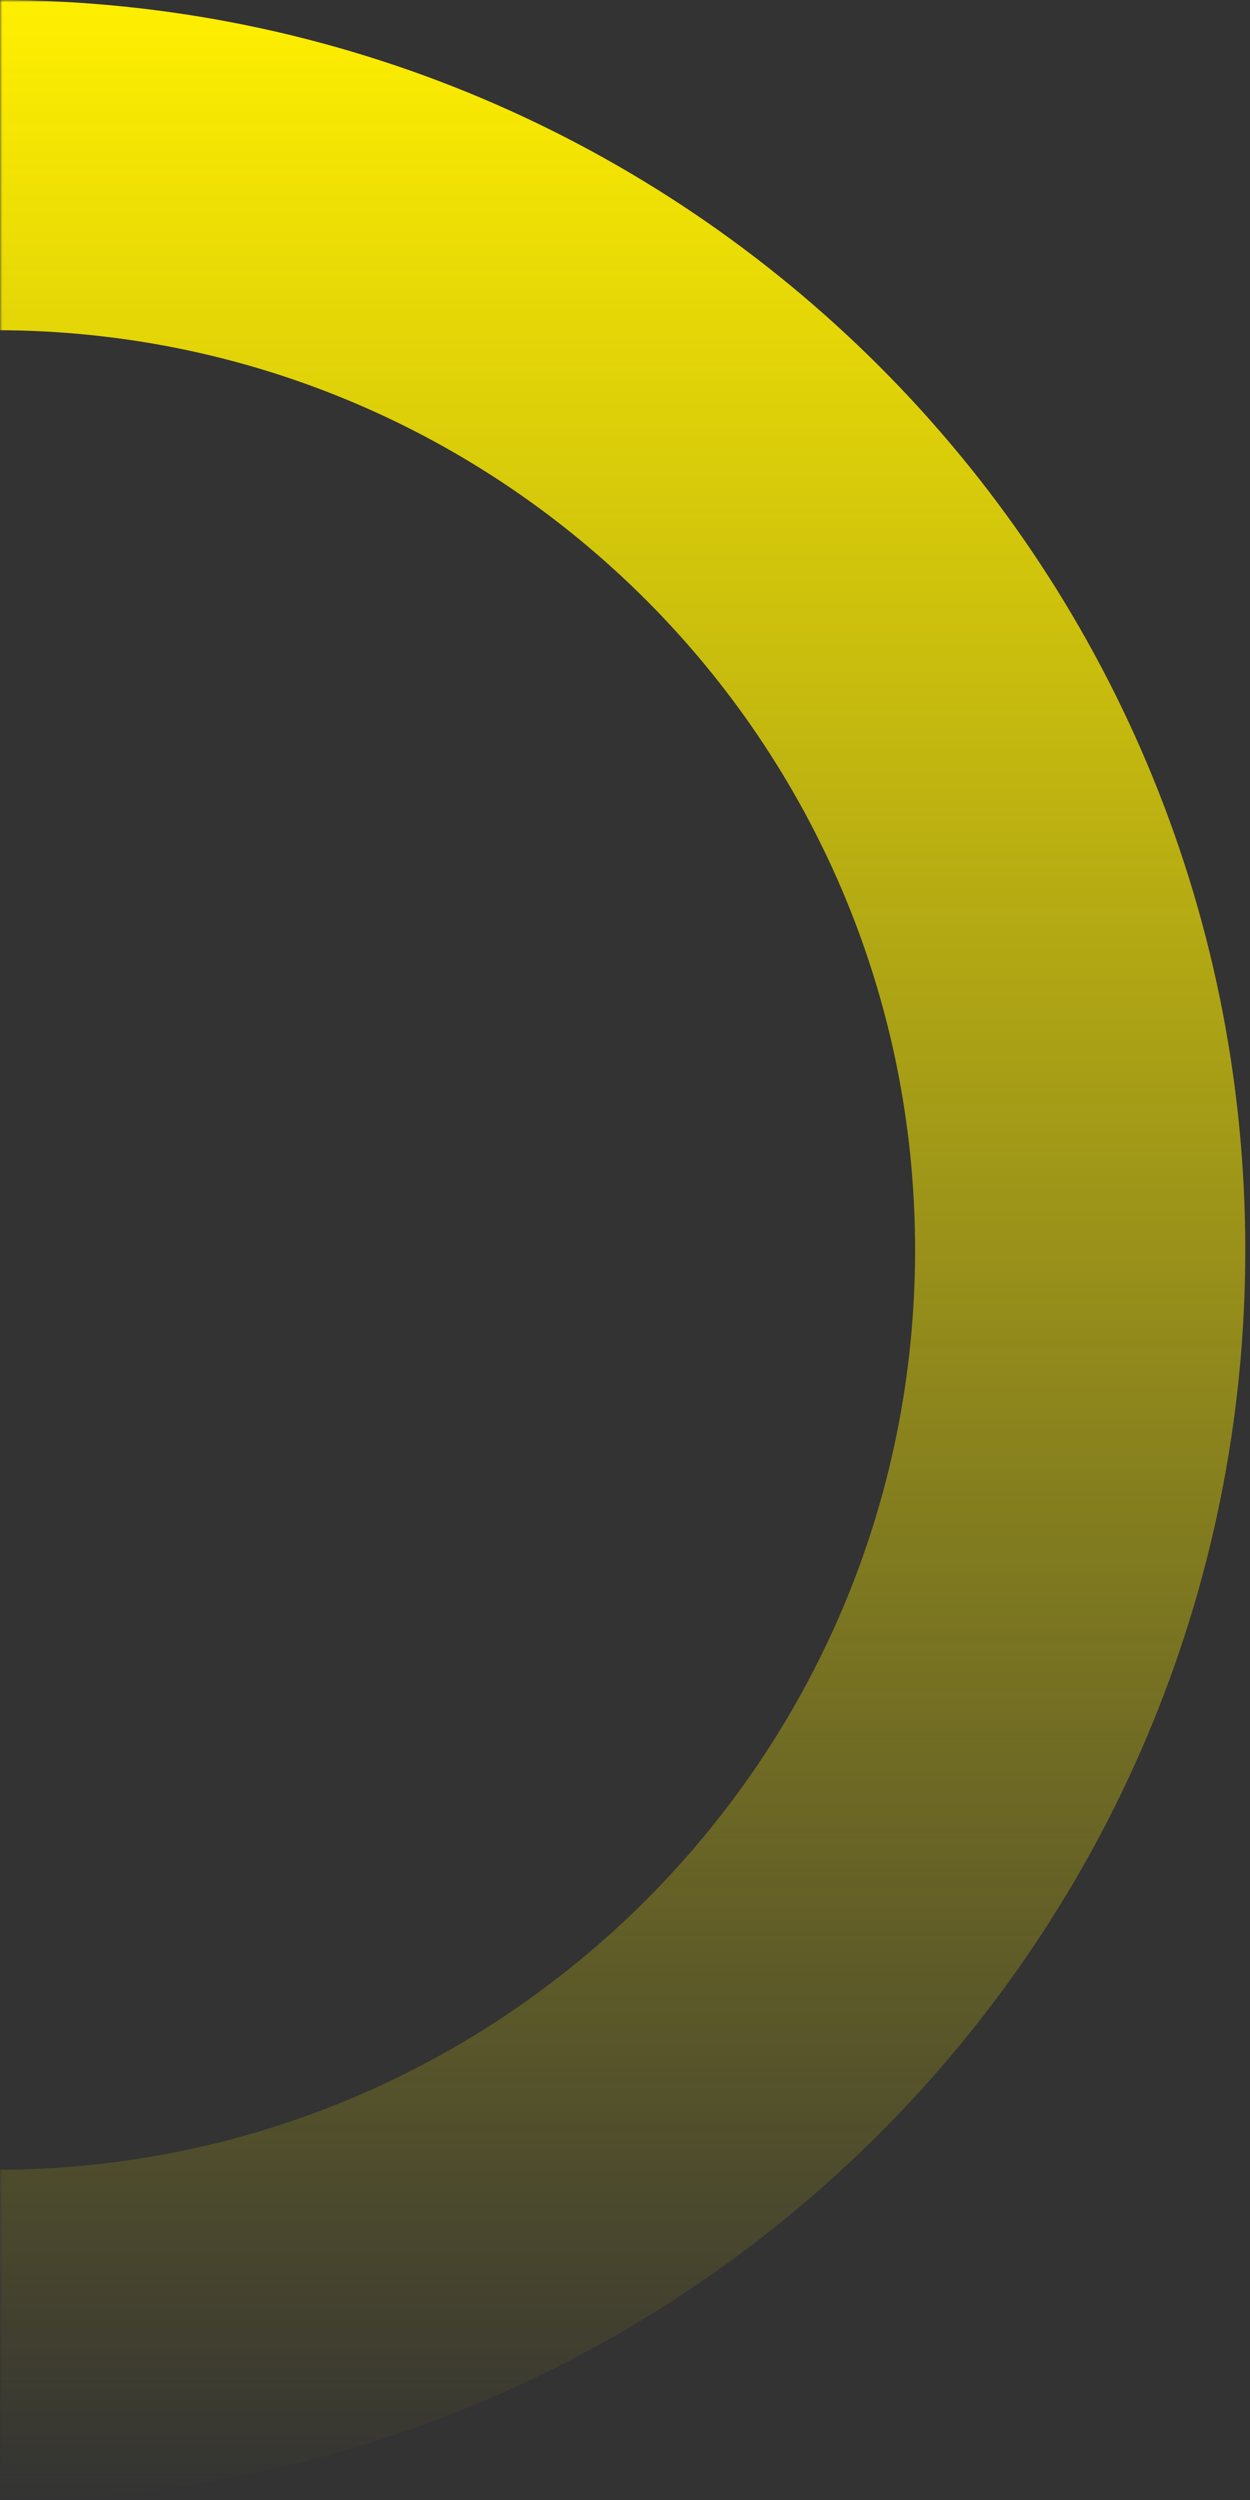 <svg width="265" height="530" viewBox="0 0 265 530" fill="none" xmlns="http://www.w3.org/2000/svg">
<rect x="0" y="0" width="265" height="530" fill="#333333" stroke="none"/>
<mask id="mask0_3192_2192" style="mask-type:alpha" maskUnits="userSpaceOnUse" x="0" y="0" width="265" height="530">
<rect width="265" height="530" fill="#D9D9D9"/>
</mask>
<g mask="url(#mask0_3192_2192)">
<path d="M229 265C229 392.025 126.025 495 -1 495C-128.025 495 -231 392.025 -231 265C-231 137.975 -128.025 35 -1 35C126.025 35 229 137.975 229 265Z" stroke="url(#paint0_linear_3192_2192)" stroke-width="70"/>
</g>
<defs>
<linearGradient id="paint0_linear_3192_2192" x1="-1" y1="0" x2="-1" y2="530" gradientUnits="userSpaceOnUse">
<stop stop-color="#FFEF00"/>
<stop offset="1" stop-color="#FFEF00" stop-opacity="0"/>
</linearGradient>
</defs>
</svg>
